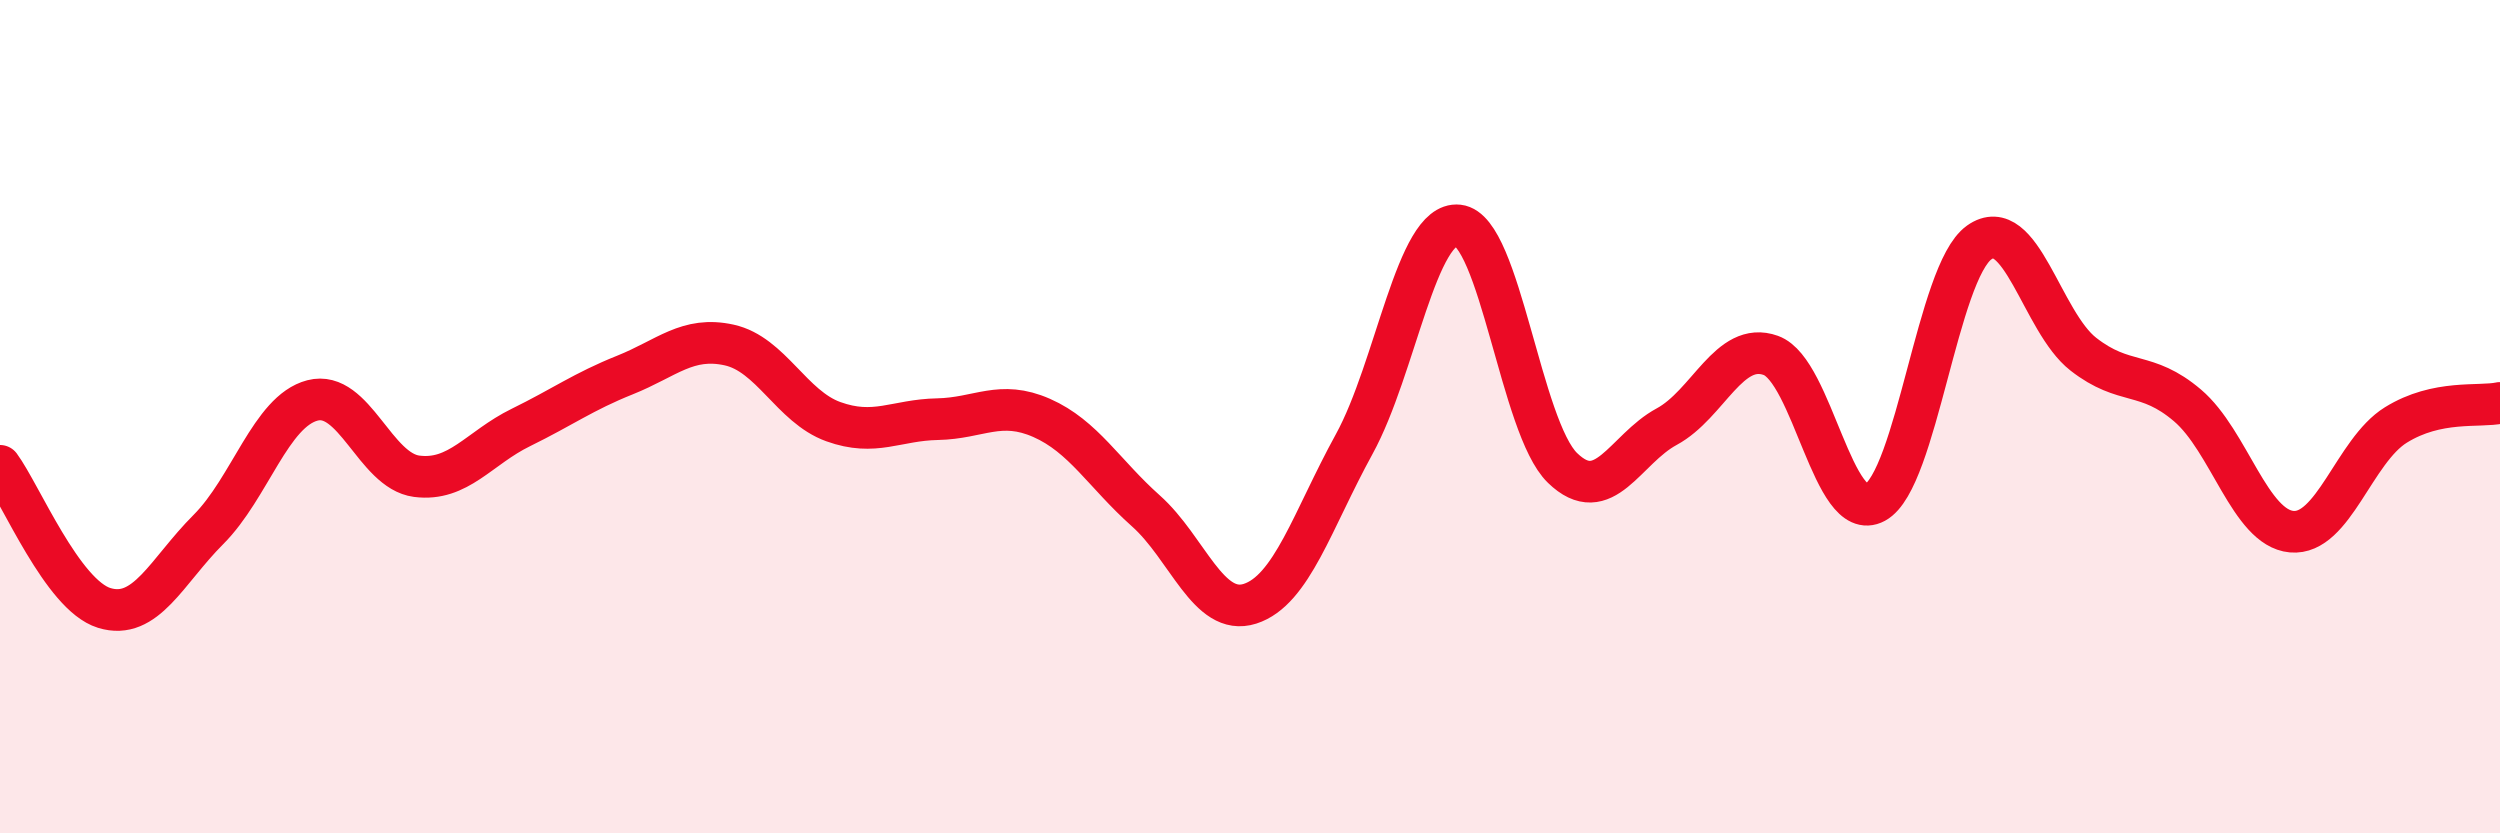 
    <svg width="60" height="20" viewBox="0 0 60 20" xmlns="http://www.w3.org/2000/svg">
      <path
        d="M 0,11.18 C 0.5,11.86 1.5,14.28 2.5,14.59 C 3.5,14.9 4,13.71 5,12.71 C 6,11.71 6.5,9.87 7.5,9.61 C 8.5,9.35 9,11.3 10,11.43 C 11,11.56 11.5,10.75 12.5,10.26 C 13.5,9.77 14,9.4 15,9 C 16,8.6 16.5,8.06 17.5,8.28 C 18.5,8.5 19,9.76 20,10.12 C 21,10.48 21.5,10.08 22.5,10.06 C 23.5,10.04 24,9.59 25,10.03 C 26,10.47 26.5,11.37 27.5,12.26 C 28.5,13.15 29,14.81 30,14.49 C 31,14.17 31.5,12.48 32.5,10.66 C 33.5,8.84 34,5.3 35,5.41 C 36,5.52 36.5,10.26 37.5,11.23 C 38.5,12.2 39,10.78 40,10.24 C 41,9.7 41.5,8.17 42.5,8.53 C 43.5,8.89 44,12.6 45,12.06 C 46,11.52 46.5,6.53 47.5,5.82 C 48.5,5.11 49,7.72 50,8.5 C 51,9.28 51.5,8.88 52.5,9.73 C 53.5,10.58 54,12.67 55,12.76 C 56,12.85 56.5,10.82 57.5,10.2 C 58.5,9.58 59.5,9.78 60,9.67L60 20L0 20Z"
        fill="#EB0A25"
        opacity="0.1"
        stroke-linecap="round"
        stroke-linejoin="round"
      />
      <path
        d="M 0,11.18 C 0.5,11.86 1.5,14.28 2.5,14.59 C 3.5,14.9 4,13.71 5,12.71 C 6,11.71 6.5,9.87 7.5,9.61 C 8.5,9.35 9,11.3 10,11.43 C 11,11.56 11.5,10.75 12.5,10.26 C 13.5,9.77 14,9.4 15,9 C 16,8.6 16.5,8.06 17.5,8.28 C 18.5,8.5 19,9.76 20,10.12 C 21,10.48 21.5,10.08 22.5,10.06 C 23.5,10.04 24,9.59 25,10.03 C 26,10.47 26.5,11.37 27.5,12.26 C 28.5,13.15 29,14.81 30,14.49 C 31,14.17 31.5,12.48 32.5,10.66 C 33.5,8.84 34,5.3 35,5.41 C 36,5.52 36.5,10.26 37.5,11.23 C 38.5,12.2 39,10.78 40,10.24 C 41,9.7 41.5,8.17 42.5,8.53 C 43.5,8.89 44,12.6 45,12.06 C 46,11.52 46.5,6.53 47.5,5.82 C 48.5,5.11 49,7.72 50,8.5 C 51,9.28 51.5,8.88 52.5,9.73 C 53.5,10.58 54,12.67 55,12.76 C 56,12.85 56.5,10.82 57.5,10.2 C 58.5,9.58 59.5,9.78 60,9.67"
        stroke="#EB0A25"
        stroke-width="1"
        fill="none"
        stroke-linecap="round"
        stroke-linejoin="round"
      />
    </svg>
  